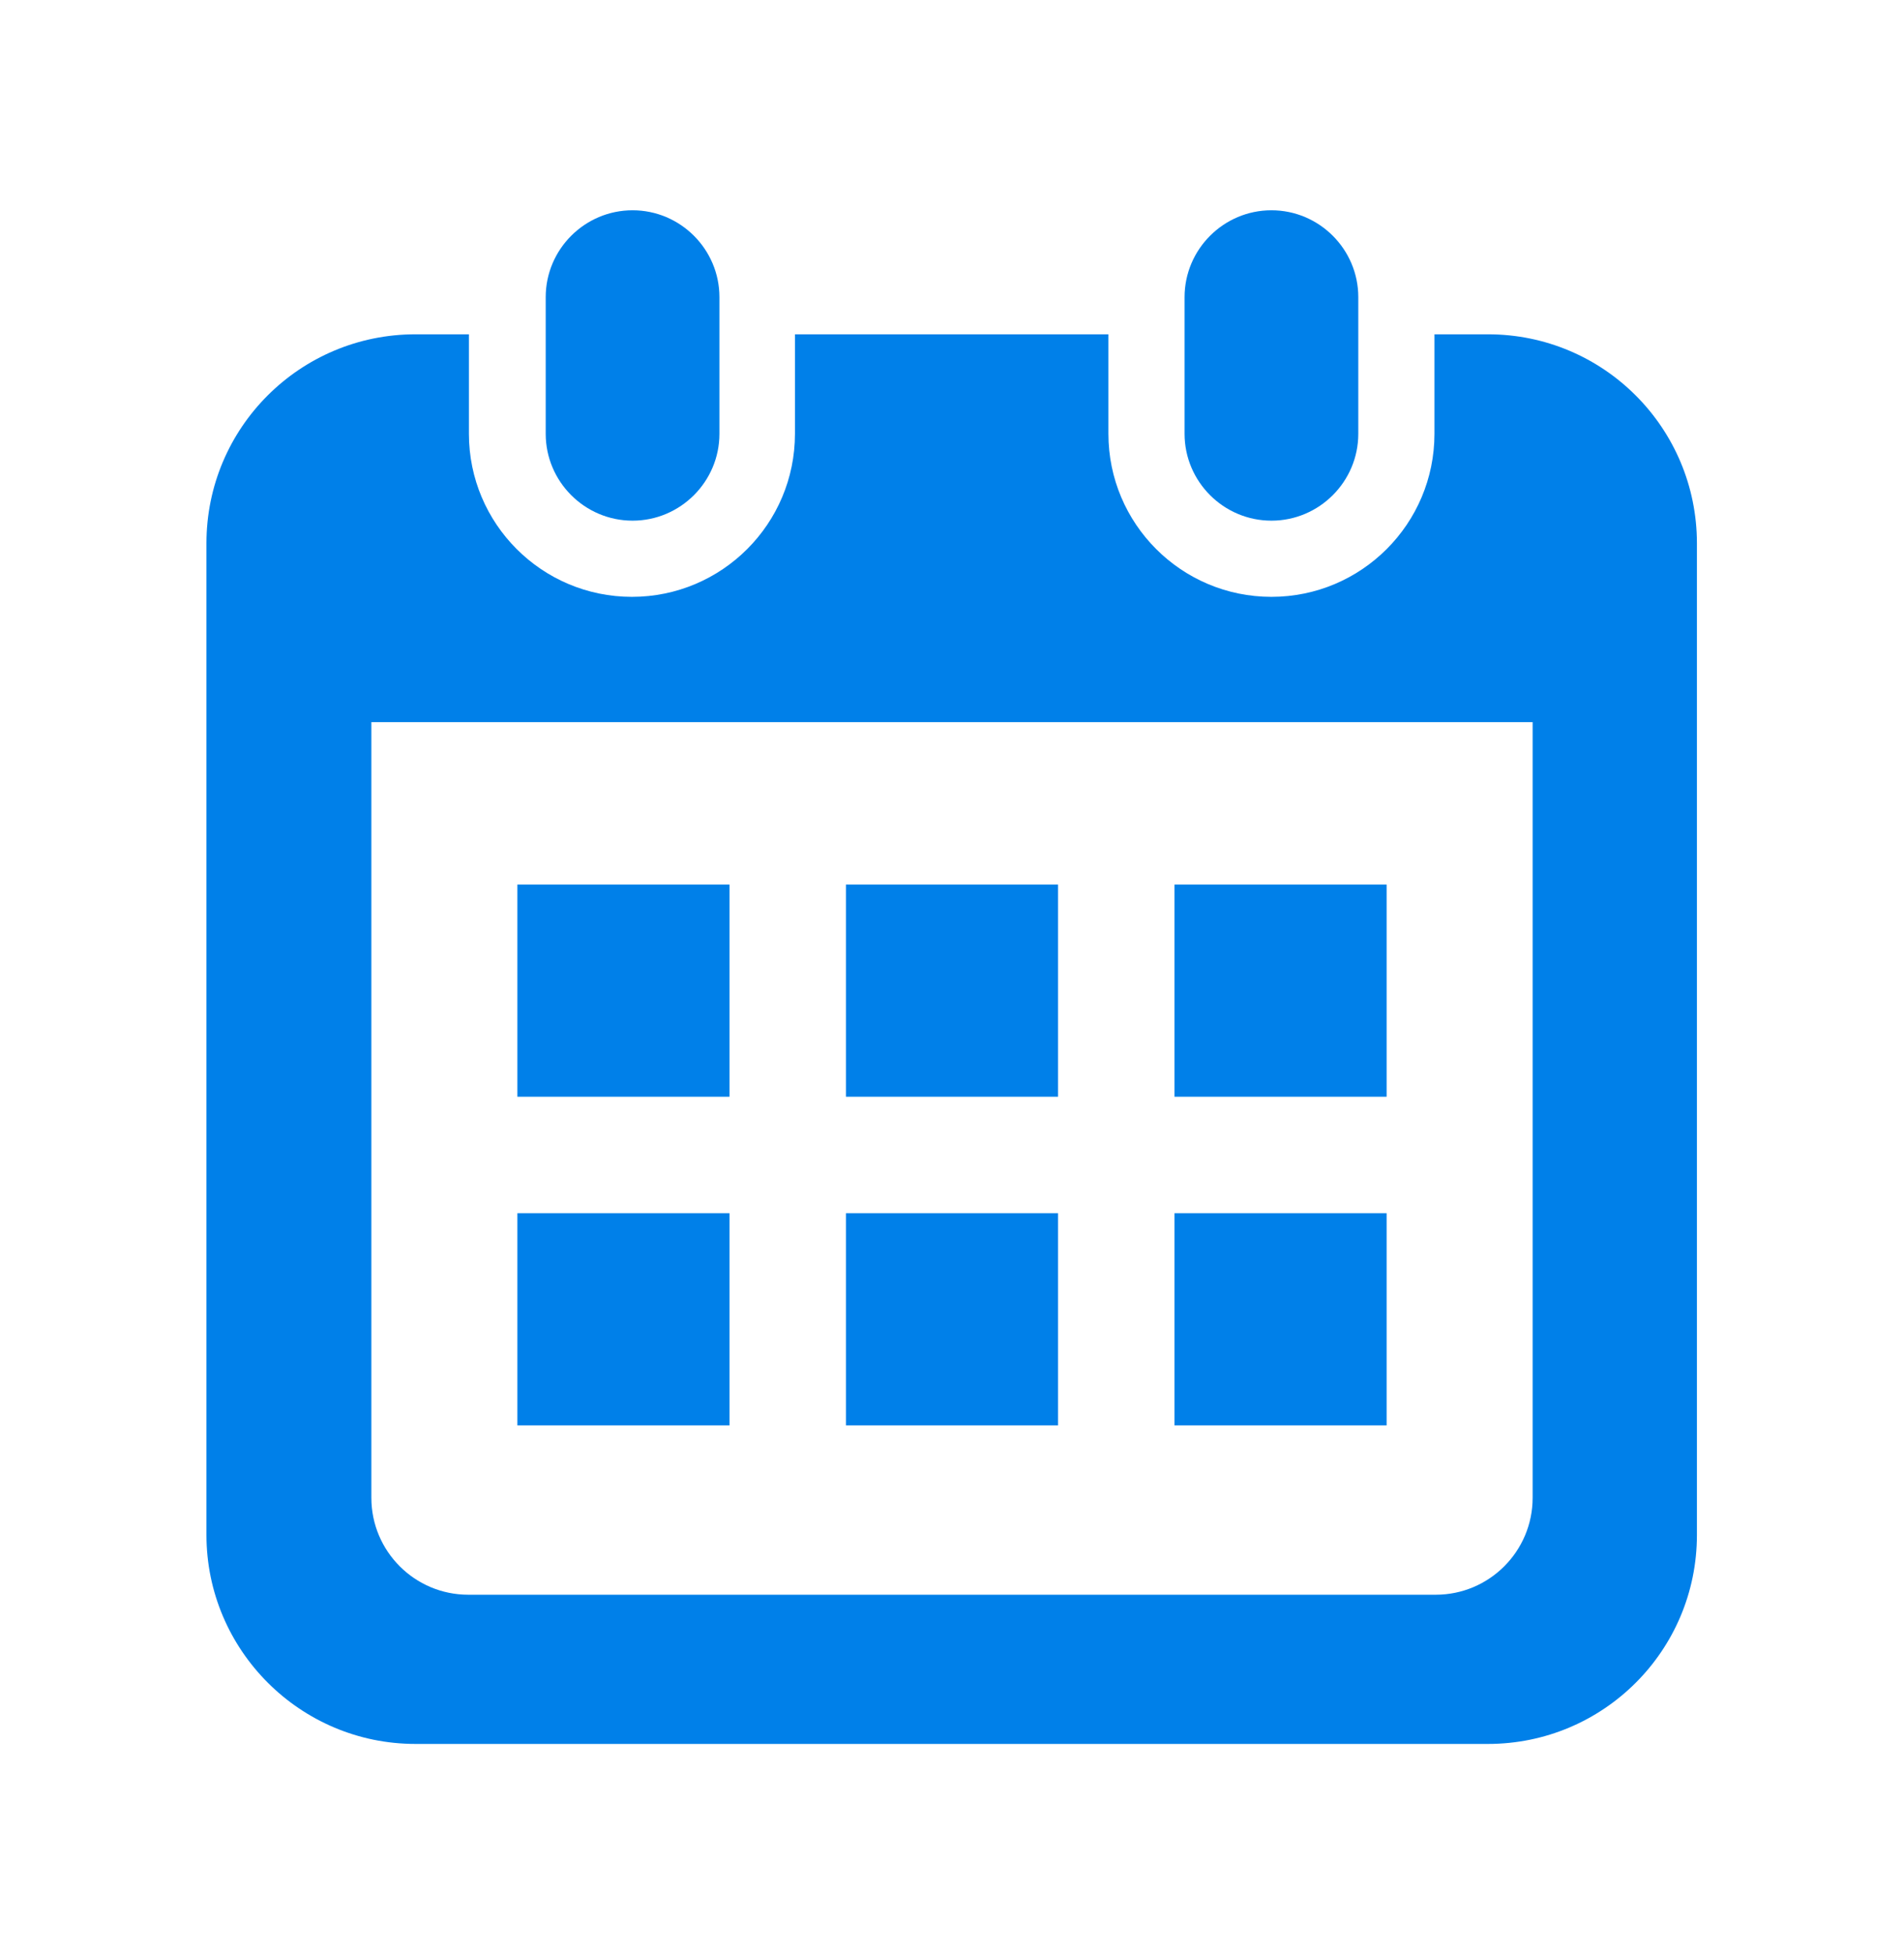 <?xml version="1.0" encoding="UTF-8"?><svg id="_レイヤー_5" xmlns="http://www.w3.org/2000/svg" viewBox="0 0 30.25 31.04"><defs><style>.cls-1{fill:#0080e9;}</style></defs><path class="cls-1" d="M10.05,8.27c.76,0,1.38-.62,1.38-1.38v-2.17c0-.76-.62-1.38-1.38-1.38s-1.38,.62-1.38,1.38v2.17c0,.76,.62,1.38,1.38,1.38Z"/><path class="cls-1" d="M20.2,8.27c.76,0,1.38-.62,1.38-1.38v-2.17c0-.76-.62-1.38-1.38-1.38s-1.38,.62-1.38,1.38v2.17c0,.76,.62,1.38,1.38,1.38Z"/><path class="cls-1" d="M23.64,5.31h-.85v1.58c0,1.43-1.16,2.59-2.59,2.59s-2.59-1.16-2.59-2.59v-1.58h-4.98v1.58c0,1.43-1.16,2.59-2.59,2.59s-2.59-1.16-2.59-2.59v-1.58h-.85c-1.83,0-3.32,1.48-3.32,3.32v15.75c0,1.83,1.49,3.32,3.32,3.32H23.64c1.83,0,3.32-1.48,3.32-3.32V8.63c0-1.83-1.48-3.32-3.32-3.32Zm.71,18.48c0,.85-.69,1.54-1.54,1.54H7.44c-.85,0-1.54-.69-1.54-1.54V11.47H24.35v12.32Z"/><rect class="cls-1" x="13.44" y="19.27" width="3.37" height="3.37"/><rect class="cls-1" x="8.22" y="19.27" width="3.37" height="3.37"/><rect class="cls-1" x="18.66" y="14.05" width="3.37" height="3.37"/><rect class="cls-1" x="18.66" y="19.27" width="3.37" height="3.37"/><rect class="cls-1" x="13.44" y="14.05" width="3.37" height="3.37"/><rect class="cls-1" x="8.22" y="14.05" width="3.37" height="3.37"/></svg>